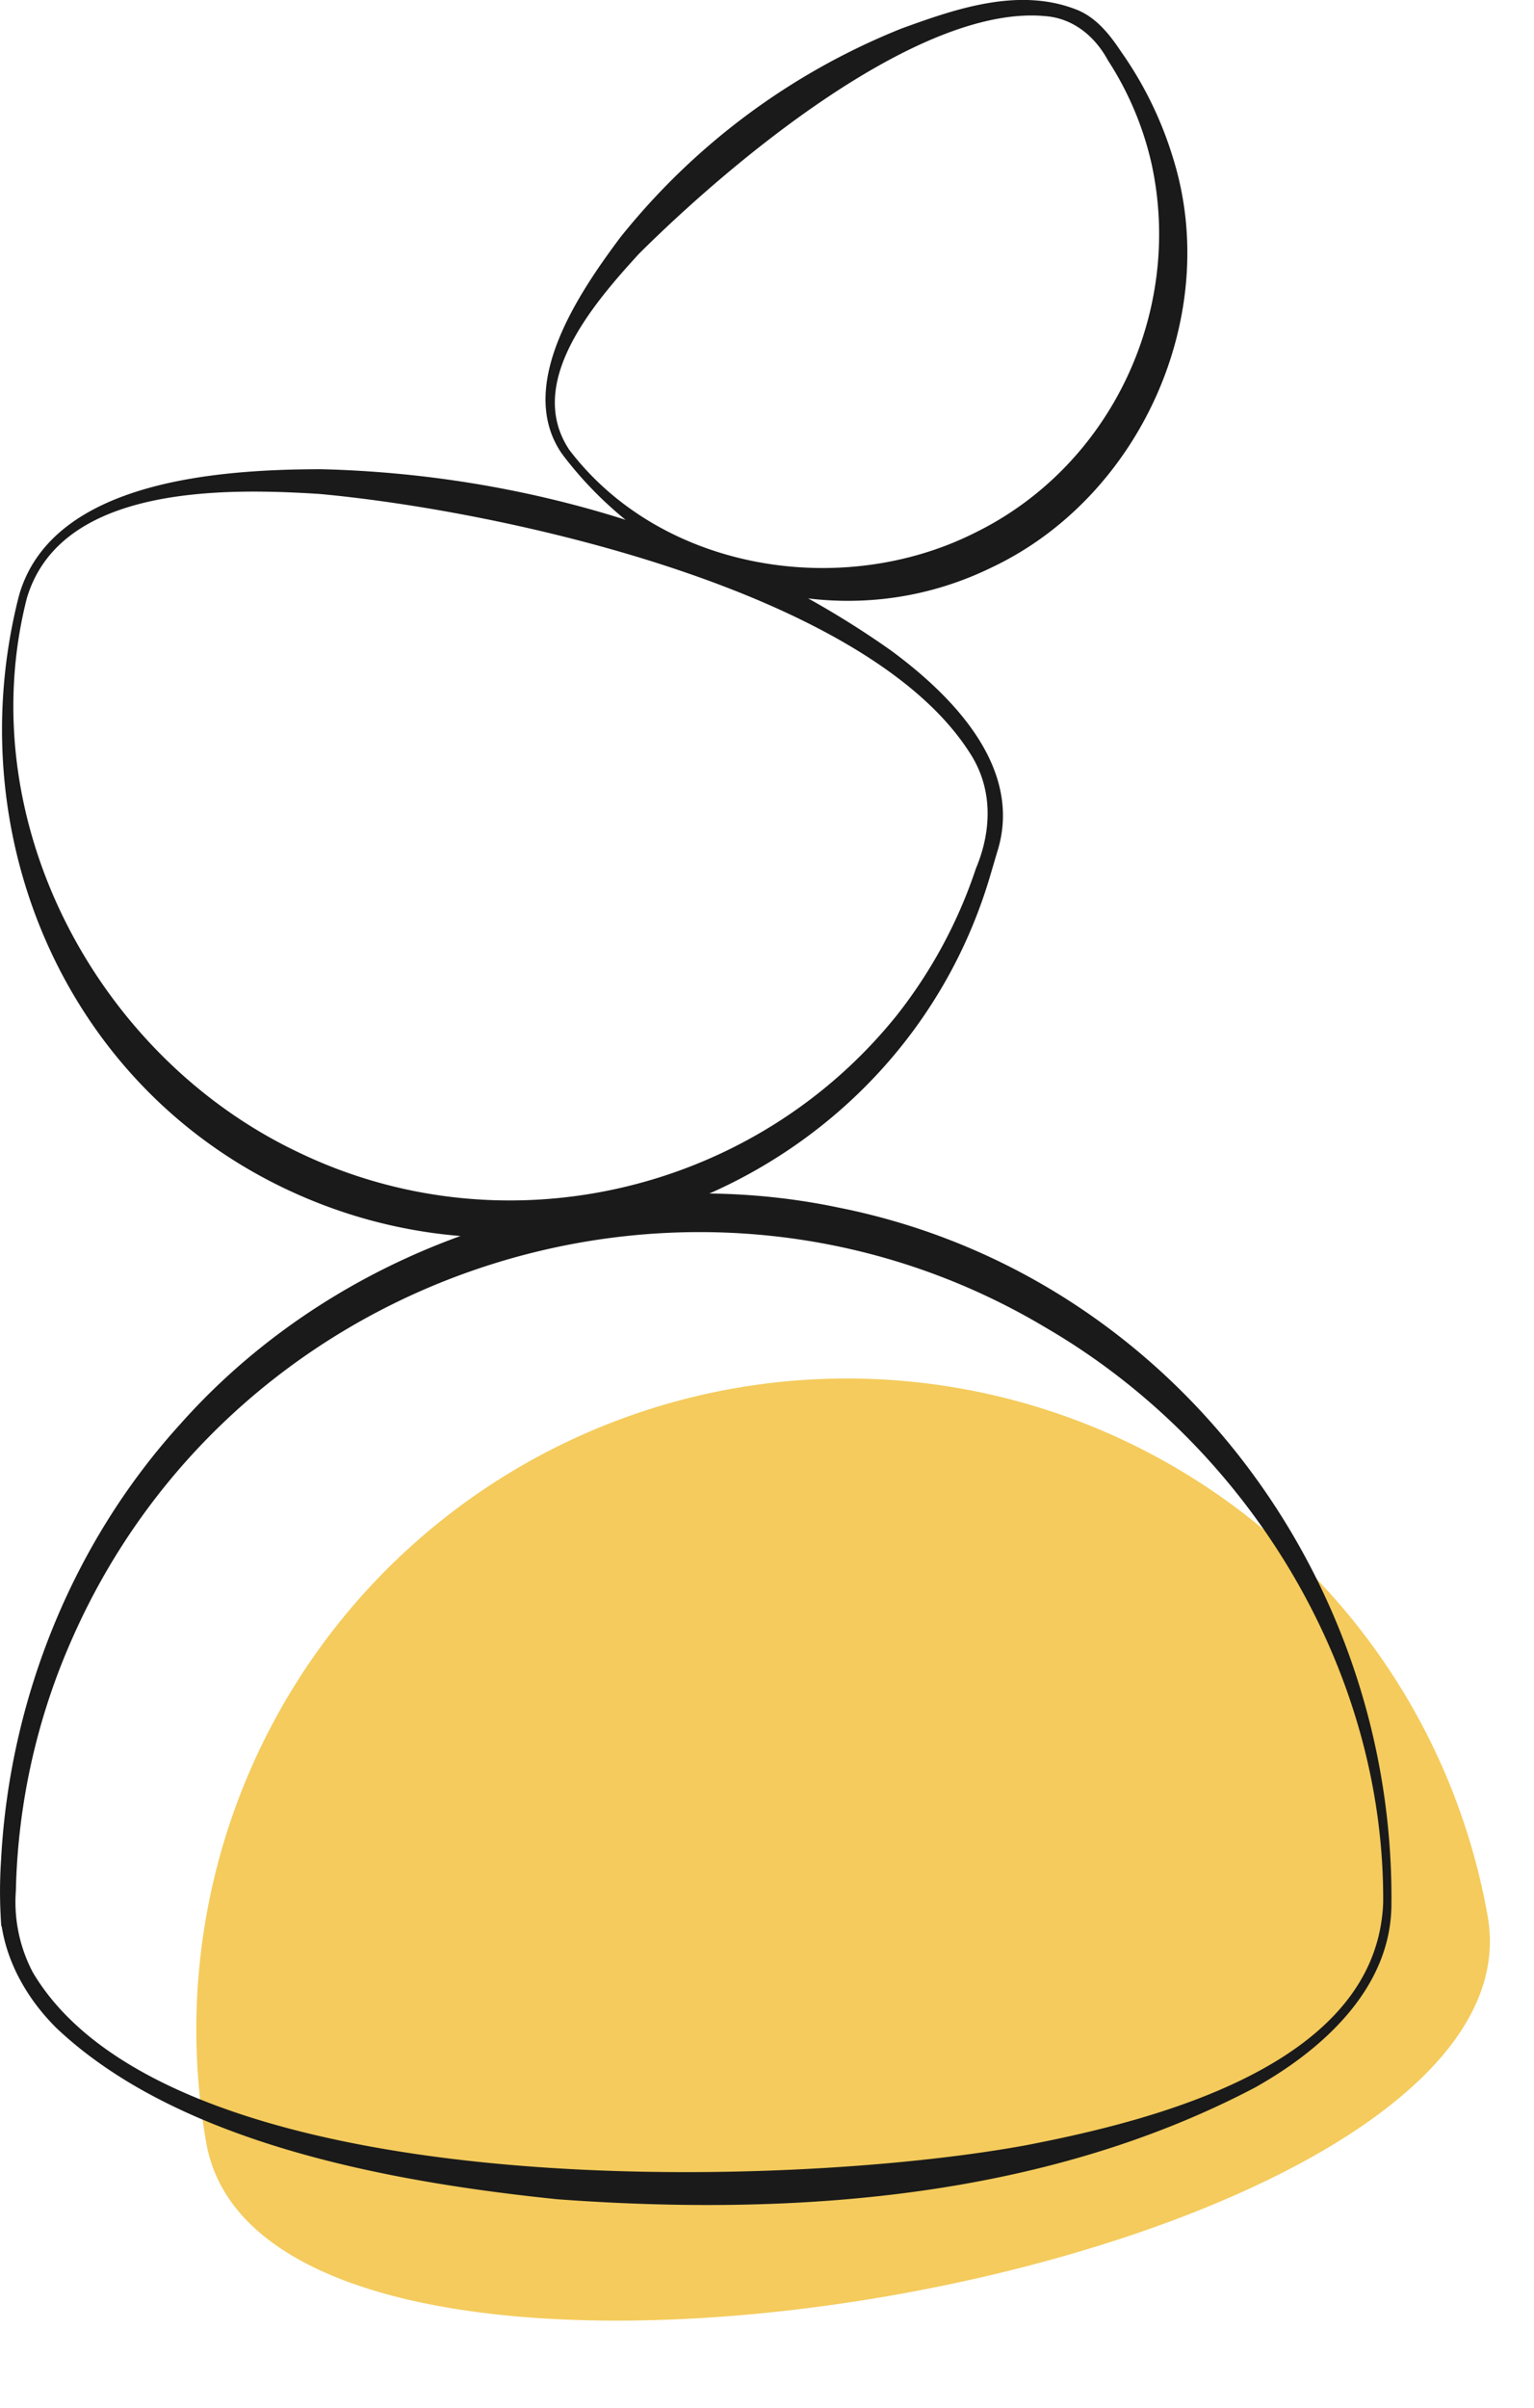 <?xml version="1.0" encoding="UTF-8"?>
<svg xmlns="http://www.w3.org/2000/svg" height="469.339" viewBox="0 0 299.151 469.339" width="299.151">
  <path d="m126.852 0a126.852 126.852 0 0 1 126.848 126.852c0 70.058-253.7 70.058-253.7 0a126.852 126.852 0 0 1 126.852-126.852z" fill="#f4cb5c" transform="matrix(.985 -.174 .174 .985 18.15 292.669)"></path>
  <g fill="#1a1a1a" stroke="#1a1a1a">
    <path d="m270.344 252.191c.1 16.236-13.259 28.2-26.419 35.544-41.266 21.654-89.957 25.04-135.711 21.674-31.808-3.294-73.432-10.624-97.341-33.211-5.573-5.512-9.753-12.719-10.694-20.609a91.688 91.688 0 0 1 .021-11.677c1.611-31.021 13.747-61.515 34.724-84.629 31.362-35.407 81.938-51.9 128.2-42.12 63.615 12.753 107.751 70.879 107.222 135.028m-.61 0c.333-46.073-26.673-89.727-66.111-112.628-68.258-40.703-158.013-12.2-190.325 60.467a128.424 128.424 0 0 0 -11.205 49.716 29.886 29.886 0 0 0 3.374 16.192c27.163 45.862 147.087 42.6 194.222 33.931 25.642-4.958 68.752-15.883 70.044-47.678" transform="translate(.501 118.718)"></path>
    <path d="m3.5 69.168c6.38-22.168 39.113-24.145 58.343-24.196 39.139.944 78.794 12.543 110.891 35.22 11.9 8.747 25.758 22.734 20.511 38.868l-1.19 4.041c-16.842 58.082-83.087 87.248-137.549 60.842-42.989-20.843-62.664-69.452-51.006-114.775m.592.15c-11.16 43.394 13.54 89.967 53.236 108.762 40.235 19.366 89.149 8.063 117.2-26.805a94.639 94.639 0 0 0 15.553-28.8c3.211-7.671 3.372-16.066-1.358-23.167-20.374-31.667-90.983-47.192-127.051-50.508-18.957-1.215-50.822-1.674-57.572 20.518" transform="translate(.702 46.974)"></path>
    <path d="m55.53 87.813c-9.131-12.92 3.26-31 11.2-41.648a133.318 133.318 0 0 1 54.677-40.625c10.591-3.852 22.715-8.051 33.8-3.677 3.738 1.476 6.32 4.814 8.441 8.006a71.826 71.826 0 0 1 10.073 20.631c9.5 30.354-6.363 65.614-35.2 79.193-29.546 14.384-63.735 3.514-82.988-21.88m.484-.372c18.152 23.905 53.608 29.437 79.646 16.405 26.724-13.015 41.173-43.377 34.826-72.515a62.734 62.734 0 0 0 -8.555-20.3c-2.64-4.852-7.012-8.458-12.659-8.879-25.2-2.322-62.355 29.288-79.642 46.515-8.854 9.7-22.5 25.382-13.615 38.773" transform="translate(54.571 .49)"></path>
  </g>
</svg>
